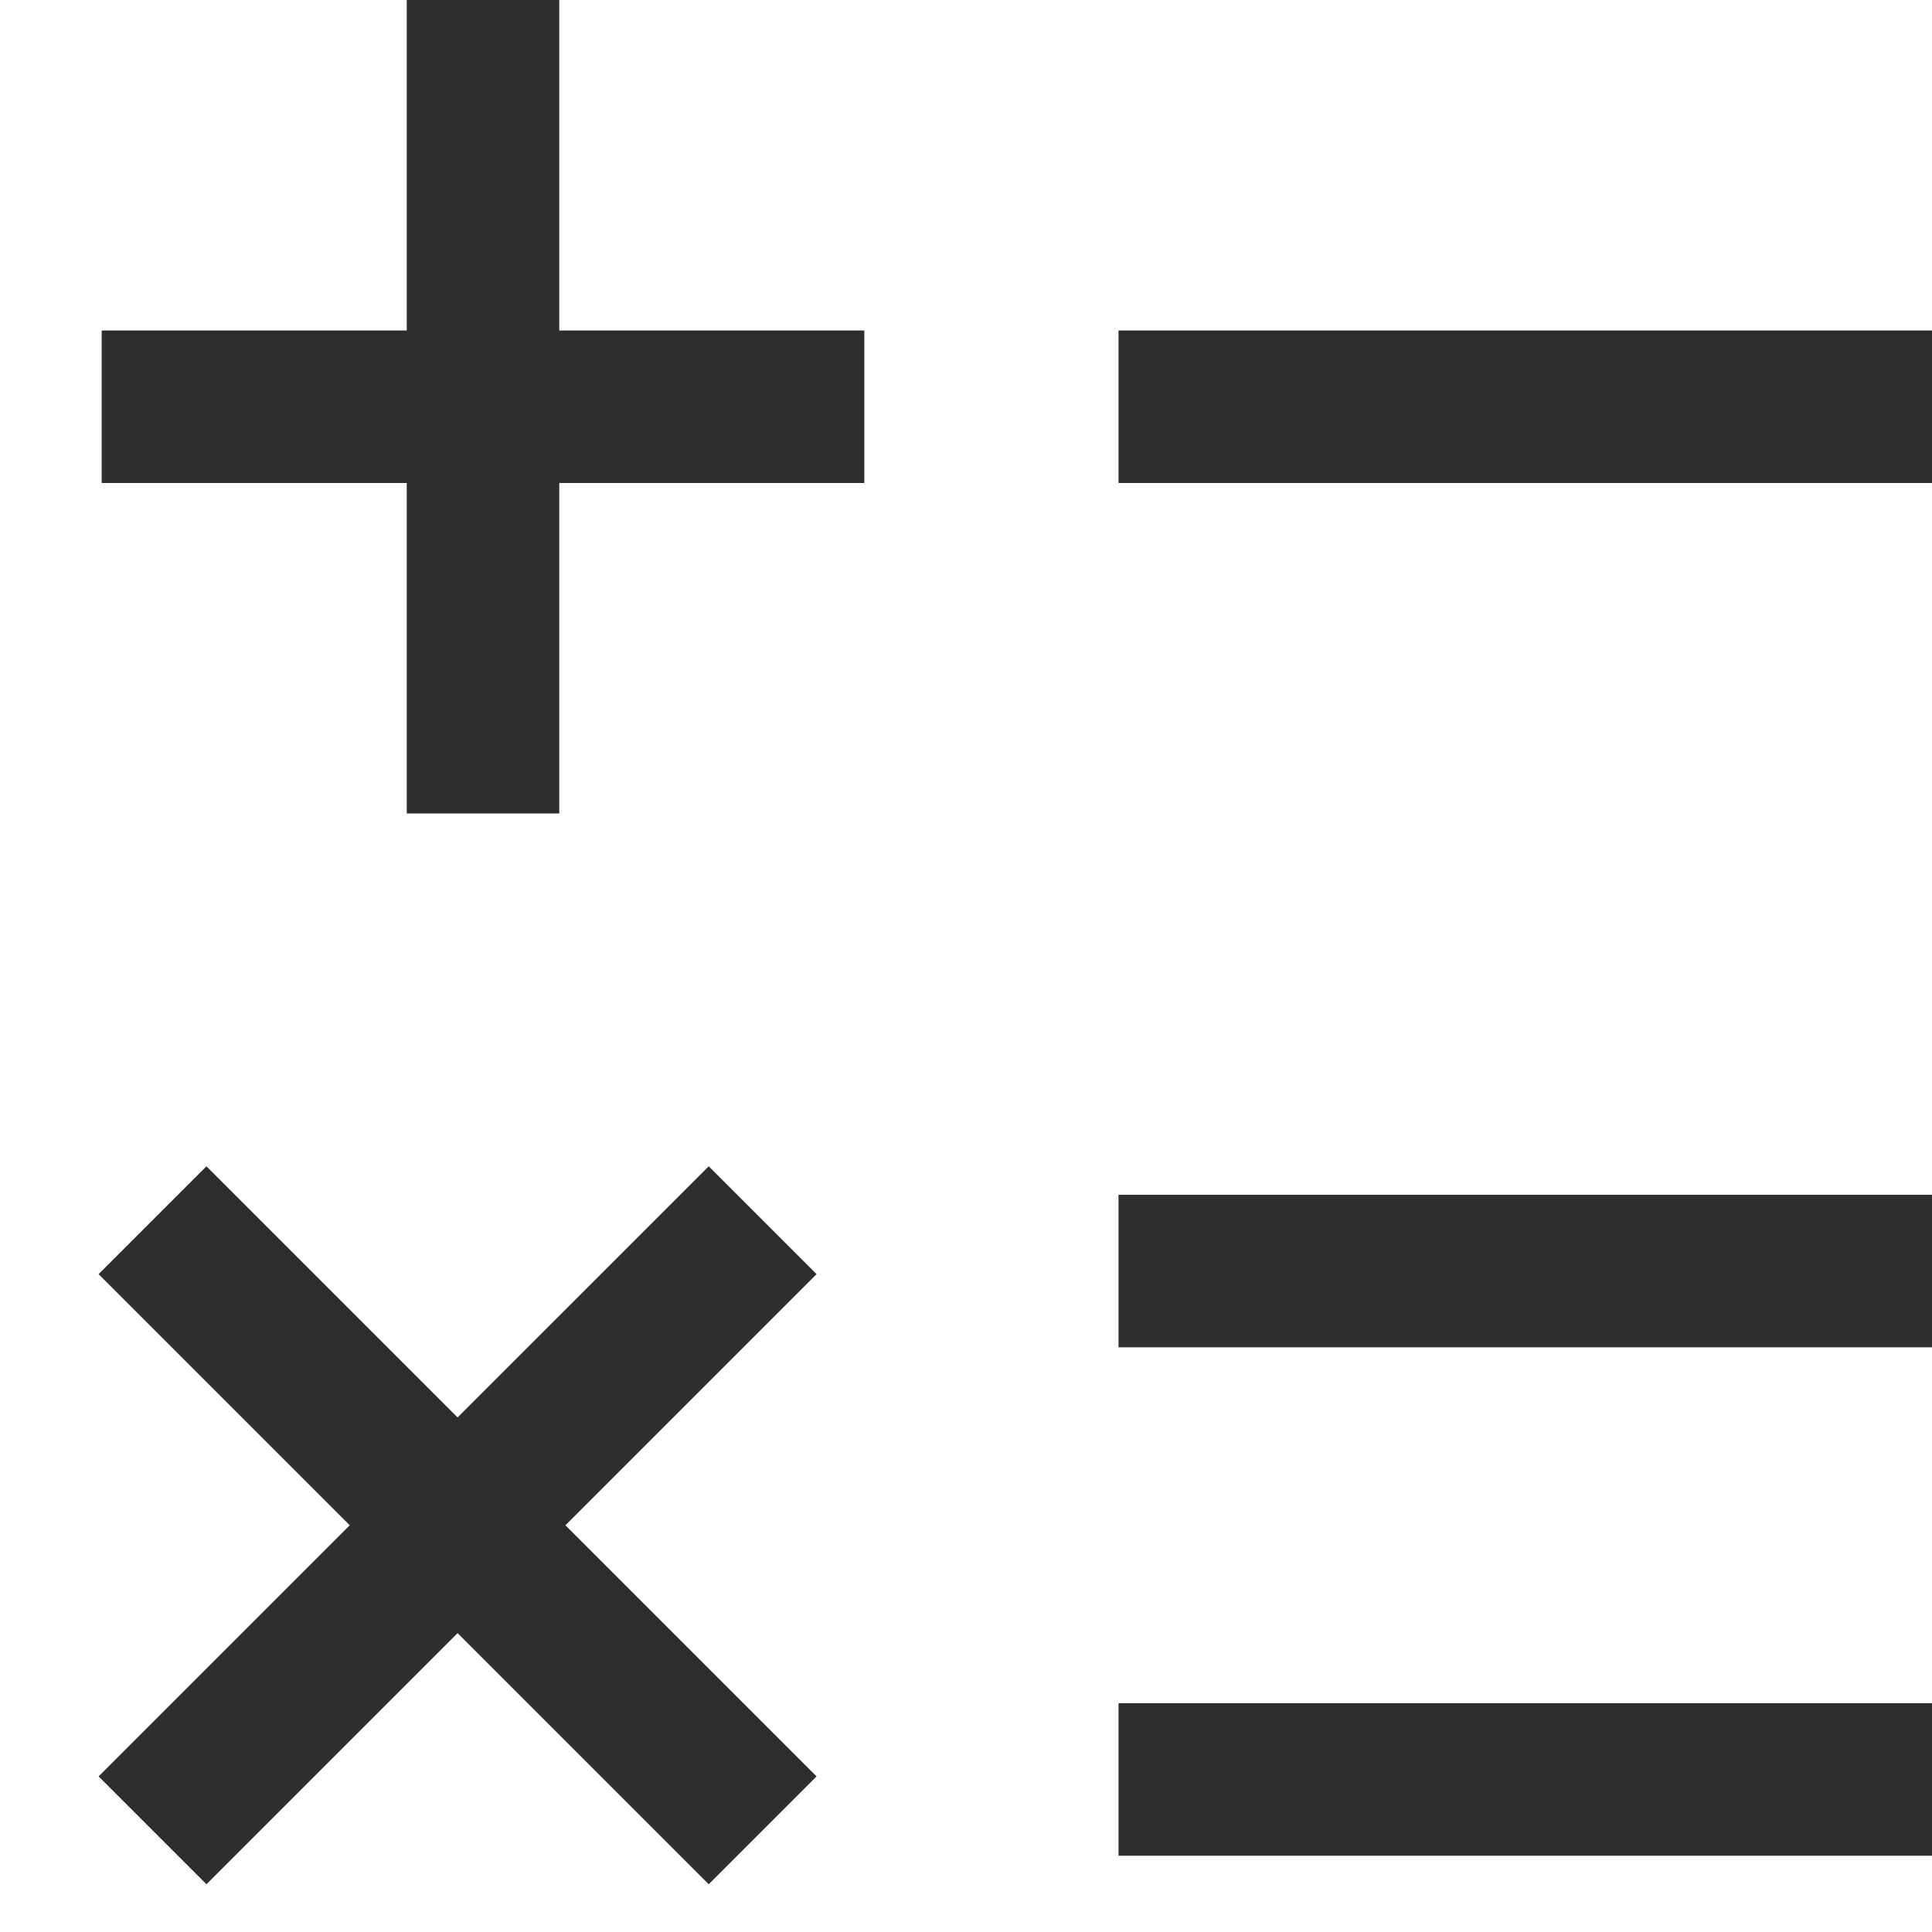 <?xml version="1.0" encoding="UTF-8"?> <svg xmlns="http://www.w3.org/2000/svg" width="19" height="19" viewBox="0 0 19 19" fill="none"><path d="M1 4H4.75M8.5 4H4.75M4.75 4V0M4.75 4V8" stroke="#2E2E2E" stroke-width="1.5"></path><path d="M11 4H19" stroke="#2E2E2E" stroke-width="1.5"></path><path d="M1.5 12L4.5 15M7.5 18L4.5 15M4.5 15L7.5 12M4.5 15L1.5 18" stroke="#2E2E2E" stroke-width="1.5"></path><path d="M11 12.5H19" stroke="#2E2E2E" stroke-width="1.5"></path><path d="M11 17.5H19" stroke="#2E2E2E" stroke-width="1.5"></path></svg> 